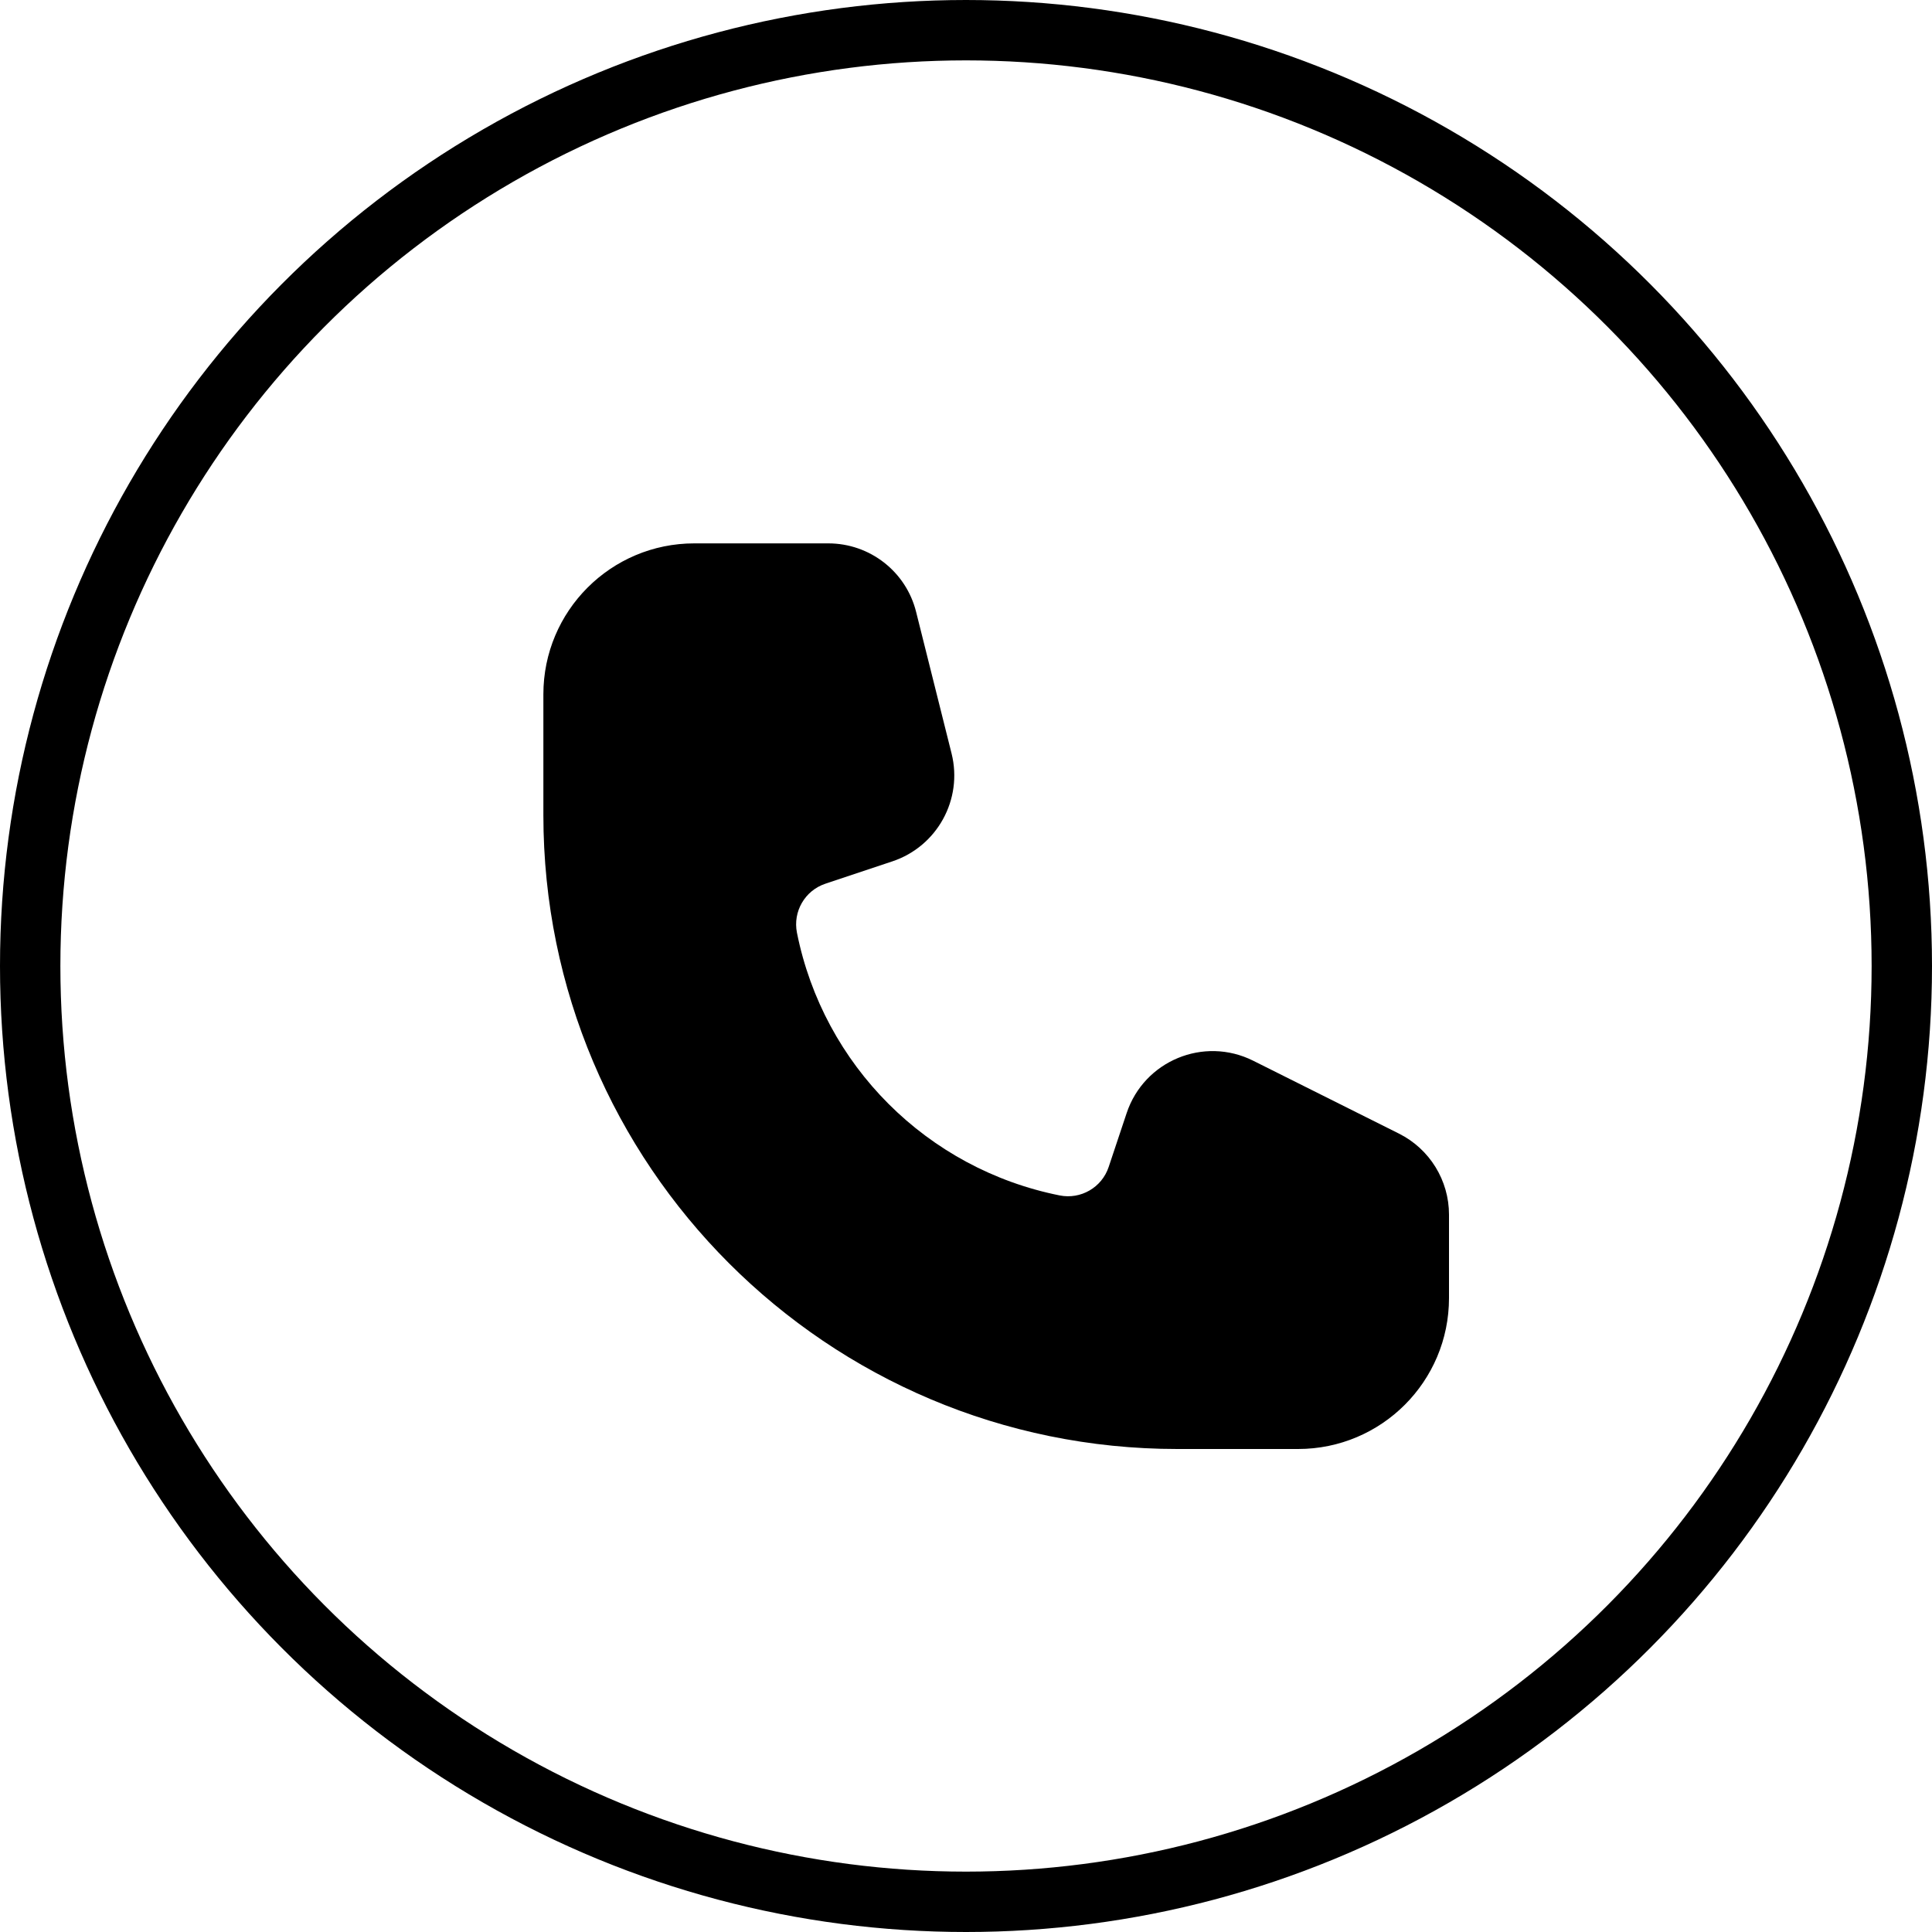 <svg width="32" height="32" viewBox="0 0 32 32" fill="none" xmlns="http://www.w3.org/2000/svg">
<circle cx="16" cy="16" r="15.5" stroke="#000000"/>
<path d="M11.5 9C10.119 9 9 10.119 9 11.5V13.5C9 19.299 13.701 24 19.5 24H21.5C22.881 24 24 22.881 24 21.5V20.118C24 19.55 23.679 19.03 23.171 18.776L20.755 17.568C19.938 17.16 18.95 17.57 18.661 18.436L18.363 19.329C18.25 19.668 17.902 19.87 17.551 19.8C15.355 19.361 13.639 17.645 13.2 15.449C13.13 15.098 13.332 14.75 13.671 14.637L14.78 14.267C15.523 14.019 15.951 13.241 15.761 12.48L15.174 10.136C15.008 9.468 14.408 9 13.719 9H11.5Z" fill="#000000"/>
</svg>
